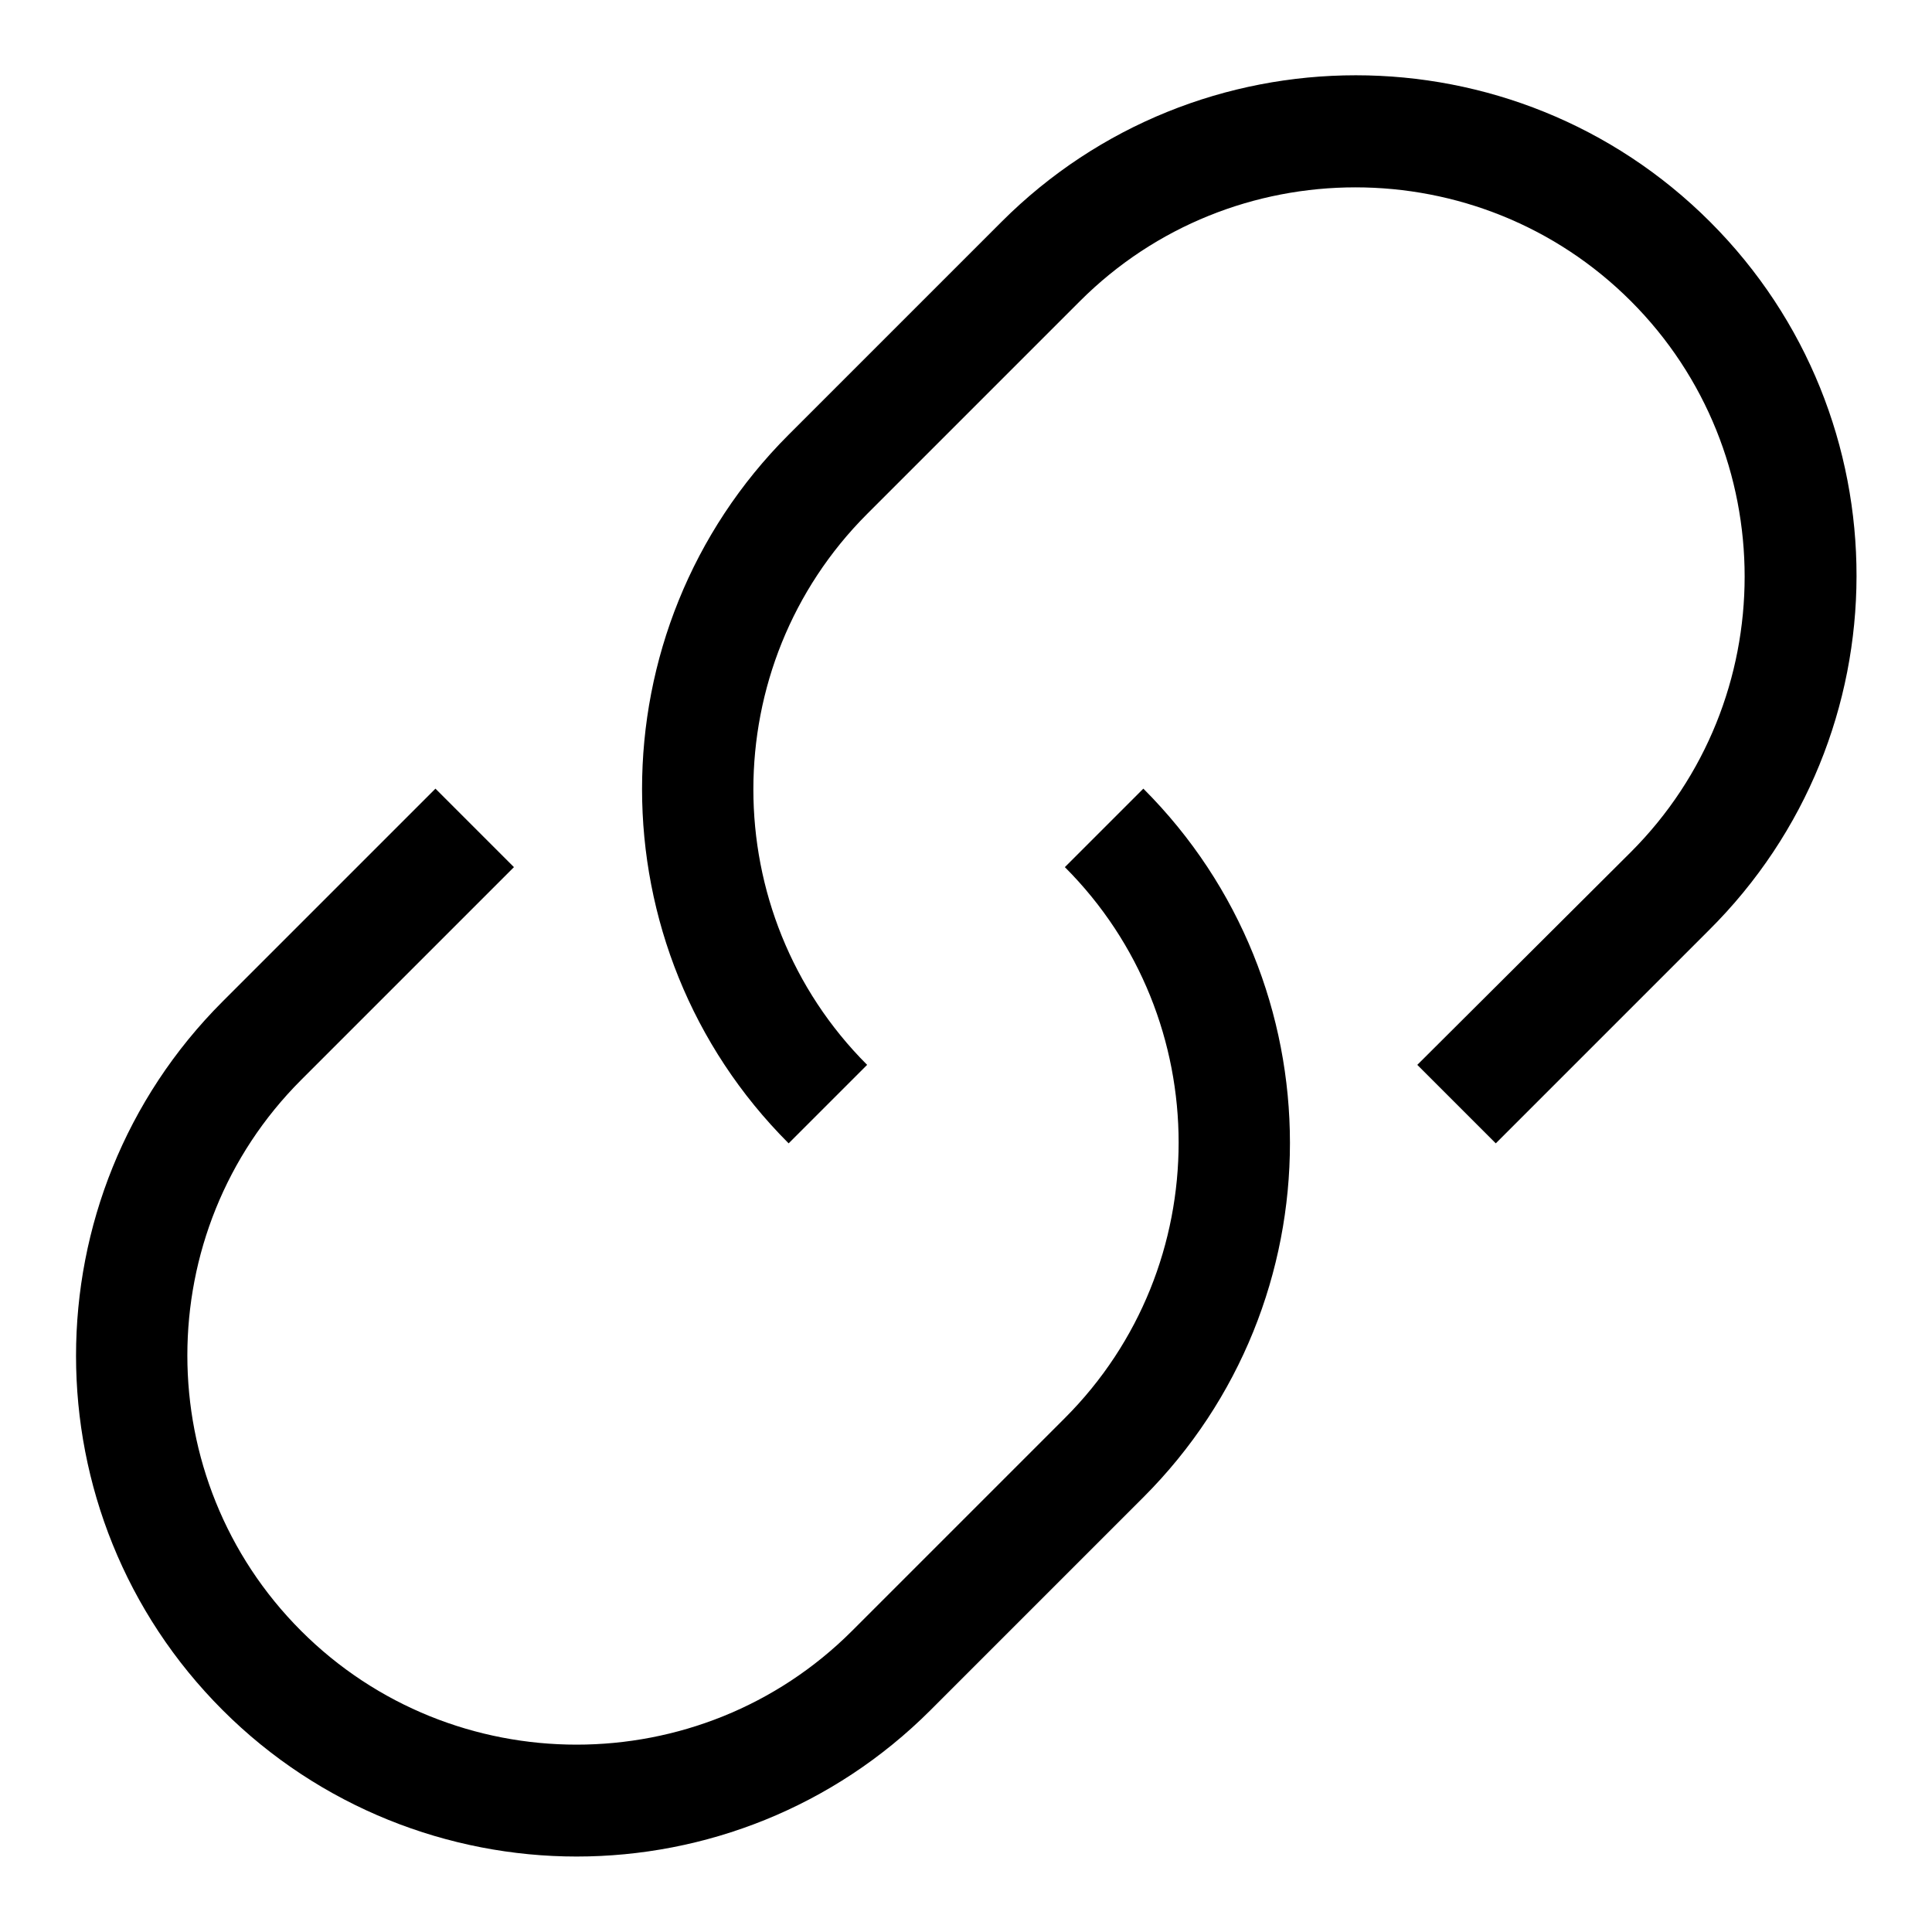 <?xml version="1.0" encoding="utf-8"?>
<!-- Svg Vector Icons : http://www.onlinewebfonts.com/icon -->
<!DOCTYPE svg PUBLIC "-//W3C//DTD SVG 1.1//EN" "http://www.w3.org/Graphics/SVG/1.1/DTD/svg11.dtd">
<svg version="1.1" xmlns="http://www.w3.org/2000/svg" xmlns:xlink="http://www.w3.org/1999/xlink" x="0px" y="0px" viewBox="0 0 256 256" enable-background="new 0 0 256 256" xml:space="preserve">
<g><g><path fill="#000000" d="M226.6,29.4c-25.9-25.9-68-25.9-93.9,0l-28.2,28.2c-25.9,25.9-25.9,68,0,93.9l10.4-10.4c-20.1-20.1-20.1-52.9,0-73l28.2-28.2c20.1-20.1,52.9-20.1,73,0c20.1,20.1,20.1,52.9,0,73l-28.3,28.2l10.4,10.4l28.2-28.2C252.5,97.4,252.5,55.3,226.6,29.4z M141.1,114.9c20.1,20.1,20.1,52.9,0,73l-28.2,28.2c-20.1,20.1-52.9,20.1-73,0c-20.1-20.1-20.1-52.9,0-73l28.2-28.2l-10.4-10.4l-28.2,28.2c-25.9,25.9-25.9,68,0,93.9c12.9,12.9,30,19.4,46.9,19.4c17,0,34-6.5,46.9-19.4l28.2-28.2c25.9-25.9,25.9-68,0-93.9L141.1,114.9z"/></g></g>
</svg>